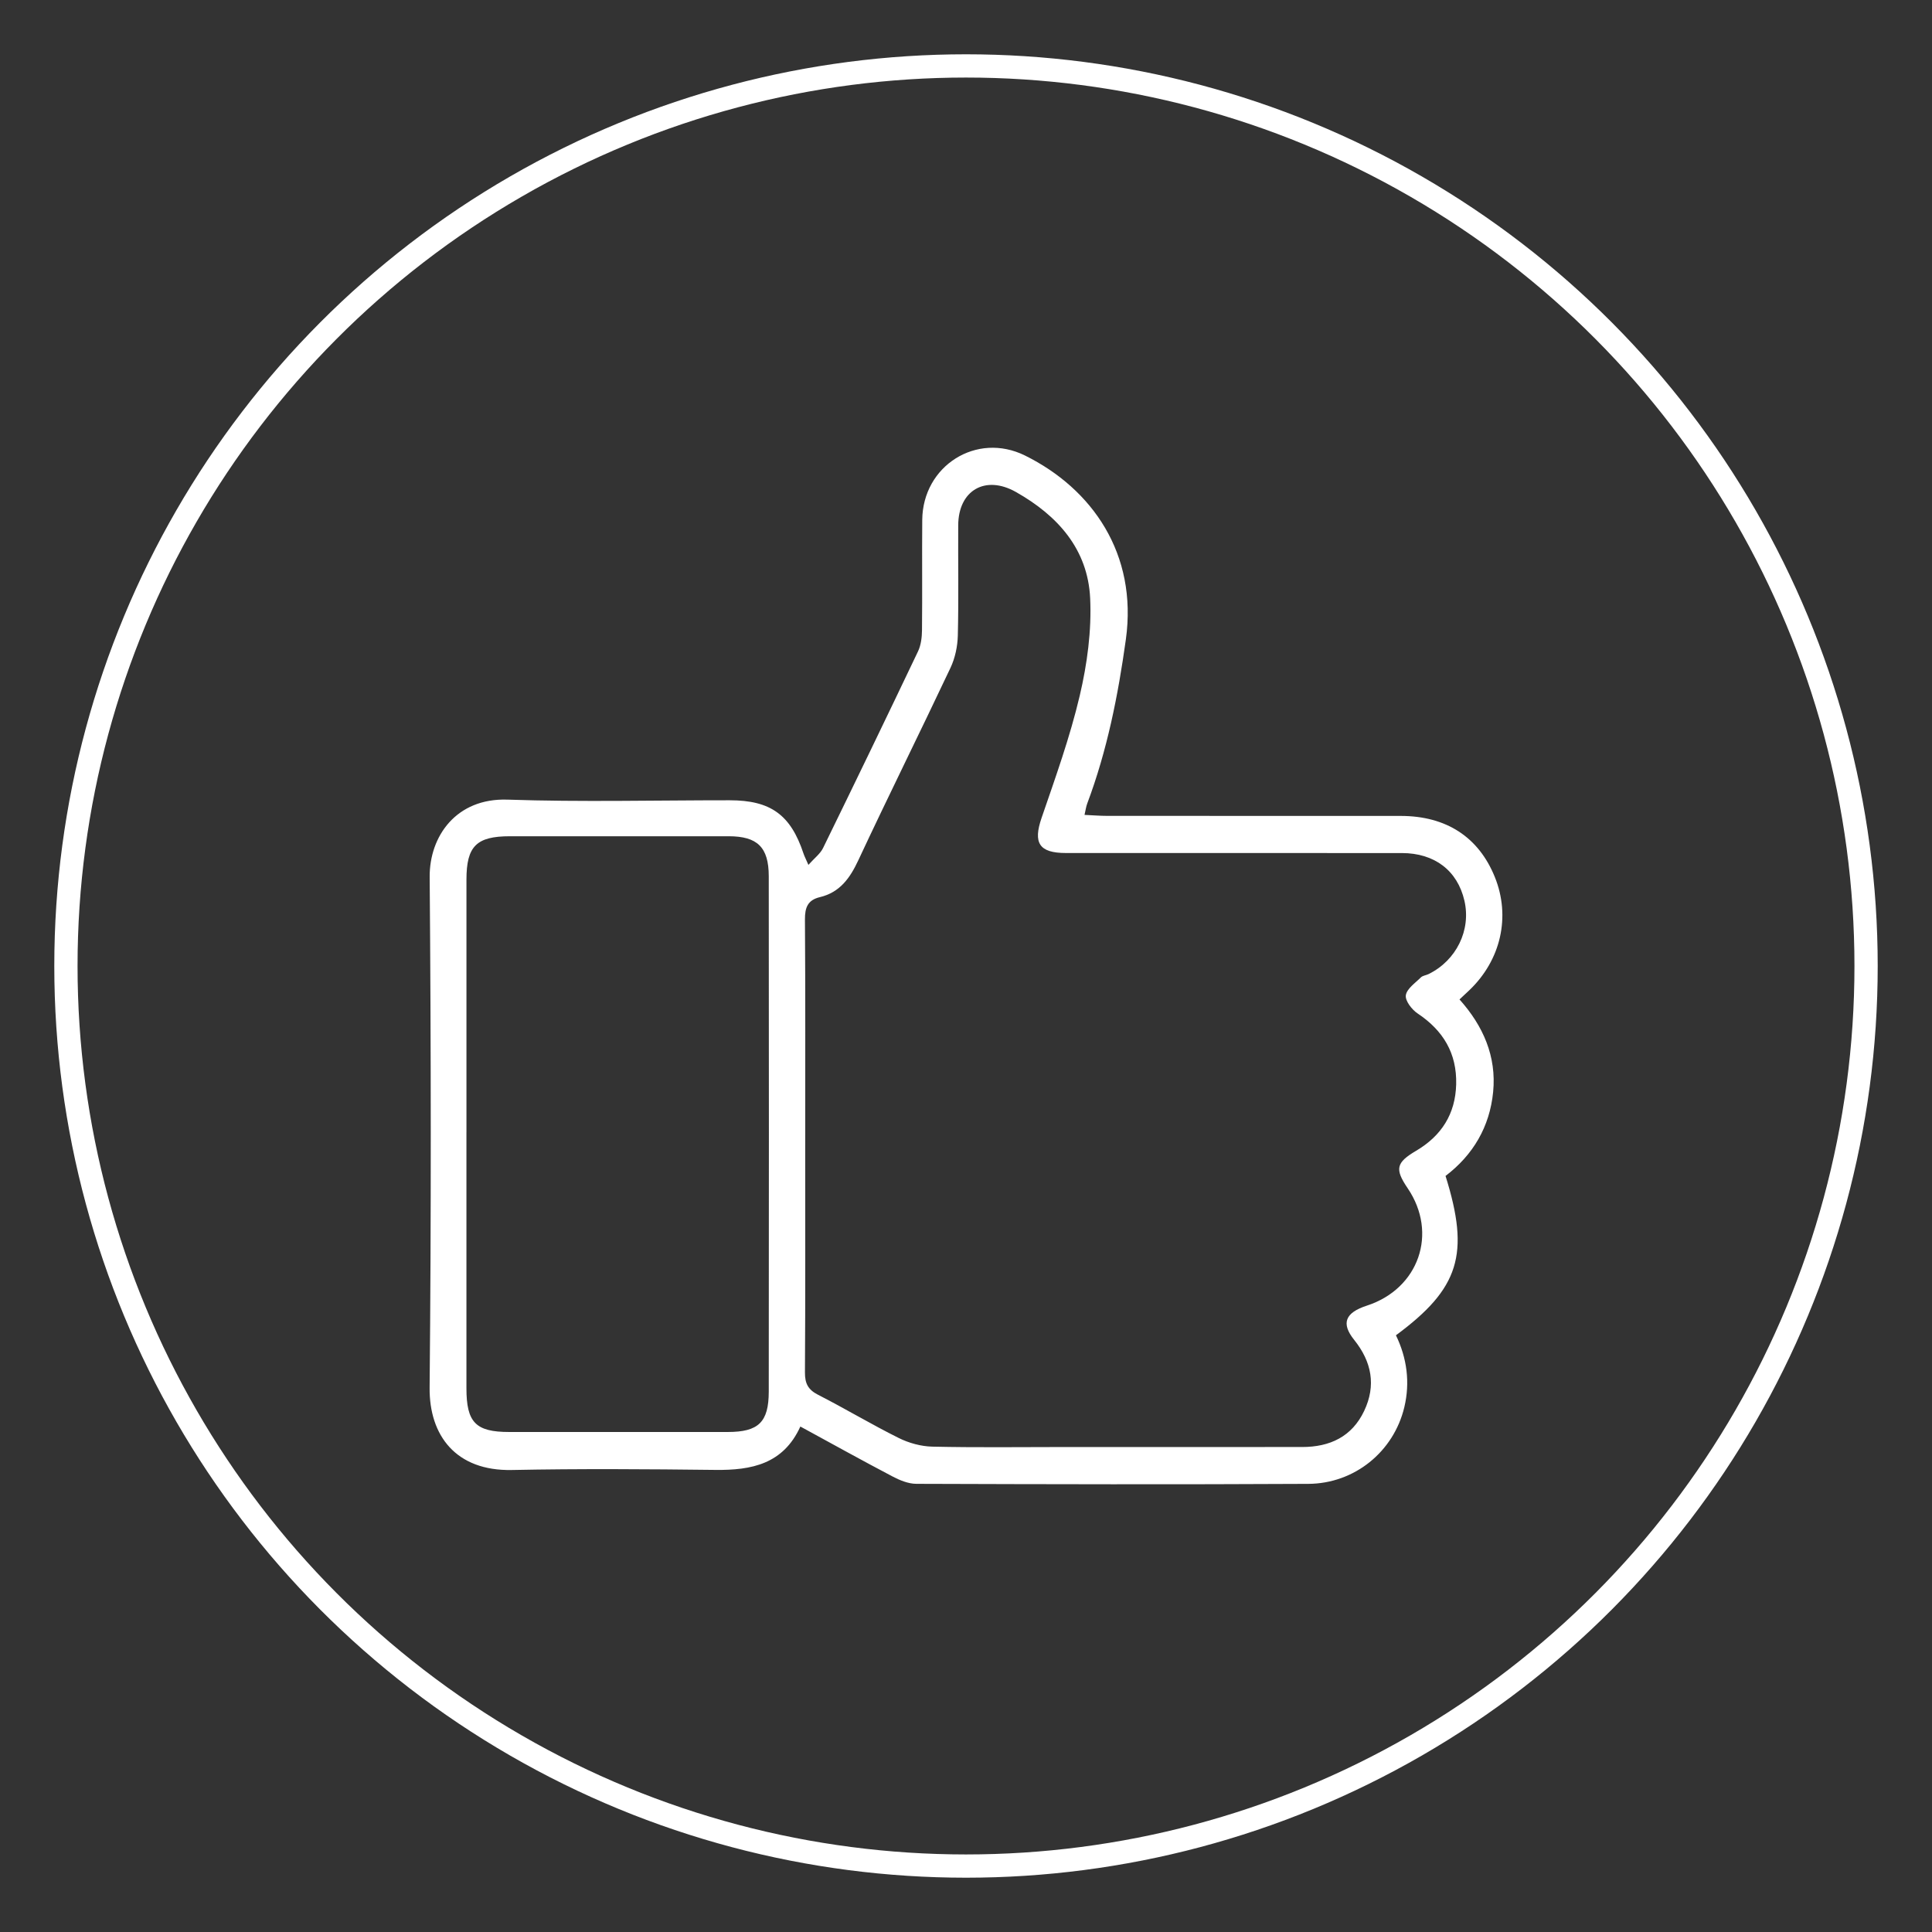 <svg xmlns="http://www.w3.org/2000/svg" viewBox="0 0 1080 1080"><rect x="0" y="0" width="1080" height="1080" fill="#333333" stroke="none"/><defs><style>      .cls-1 {        fill: #fff;      }      .cls-2 {        fill: none;        stroke: #fff;        stroke-miterlimit: 10;        stroke-width: 13px;      }    </style></defs><g id="Layer_2" data-name="Layer 2"><circle class="cls-2" cx="540" cy="540" r="503.15"></circle></g><g id="Layer_6" data-name="Layer 6"><path class="cls-1" d="m447.41,797.43c-9.57,21.03-27.32,24.49-47.49,24.26-37.93-.44-75.88-.71-113.81.05-31.19.63-46.21-19.2-45.95-46.04.9-95.13.79-190.29.03-285.42-.18-22.8,14.86-44.24,43.47-43.28,41.37,1.39,82.82.35,124.23.36,22.9,0,34.1,8.11,41.28,29.79.48,1.44,1.2,2.8,2.73,6.33,3.35-3.77,6.6-6.17,8.18-9.39,17.89-36.56,35.6-73.22,53.1-109.97,1.67-3.52,2.18-7.87,2.22-11.84.22-20.54-.04-41.09.14-61.64.27-30.27,30.37-49.39,57.44-36,37.54,18.57,63.02,54.97,56.38,102.81-4.36,31.42-10.46,62.1-21.61,91.77-.64,1.7-.86,3.57-1.5,6.31,4.65.21,8.67.55,12.69.55,54.69.04,109.38,0,164.08.03,25.42.01,43.55,11.81,52.58,34.12,8.95,22.1,3.47,46.44-14.29,63.36-1.58,1.51-3.19,2.98-5.44,5.1,13.23,14.79,20.75,31.83,18.8,51.73-1.91,19.47-11.22,35.24-26.61,46.94,13.69,43.72,7.74,62.89-27.72,89.07,6.15,12.7,7.99,26.38,4.68,40.21-5.94,24.85-27.8,42.71-53.69,42.85-73.03.39-146.06.22-219.08-.02-4.46-.01-9.23-1.97-13.29-4.1-17.01-8.93-33.8-18.26-51.55-27.93Zm2.7-157.36c0,42.36.13,84.72-.14,127.07-.04,6.16,1.68,9.67,7.31,12.54,15.18,7.75,29.82,16.56,45.08,24.15,5.69,2.83,12.46,4.71,18.78,4.85,24.33.55,48.68.23,73.03.22,44.58,0,89.16-.04,133.74-.01,15.53,0,27.85-5.78,34.68-20.2,6.74-14.23,4.21-27.46-5.6-39.69-7.43-9.26-5.06-15.19,7.11-19.15,29.06-9.45,39.85-40.49,22.8-65.61-7.31-10.77-6.49-14.33,4.76-20.97,14.12-8.35,21.92-20.51,22.35-37.11.45-17.37-7.24-30.09-21.55-39.63-3.23-2.15-7.04-7.1-6.59-10.16.54-3.68,5.25-6.85,8.4-9.99,1.03-1.02,2.89-1.17,4.3-1.86,15.56-7.62,23.85-24.6,20.05-41.03-3.9-16.88-16.72-26.63-35.02-26.63-62.6,0-125.2.02-187.8-.02-15-.01-18.33-5.69-13.56-19.59,7.76-22.61,15.91-45.23,21.36-68.44,4.15-17.65,6.66-36.33,5.81-54.36-1.29-27.47-18.17-46.26-41.53-59.44-17.06-9.63-32.13-.95-32.23,18.63-.11,20.55.28,41.1-.22,61.64-.15,6.07-1.52,12.58-4.11,18.06-16.97,35.96-34.69,71.57-51.53,107.59-4.69,10.04-10.35,17.93-21.5,20.59-6.75,1.61-8.36,5.8-8.32,12.45.29,42.04.15,84.08.15,126.13Zm-189.37-7.16c0,47.71-.01,95.42,0,143.13,0,19.13,5.18,24.44,23.83,24.45,40.76.02,81.53.02,122.29,0,17.09-.01,22.86-5.44,22.88-22.54.1-96.05.1-192.1,0-288.15-.02-16.25-6.4-22.32-22.4-22.33-40.76-.03-81.53-.02-122.29,0-18.7,0-24.29,5.55-24.3,24.22-.03,47.08,0,94.15,0,141.23Z"></path></g></svg>